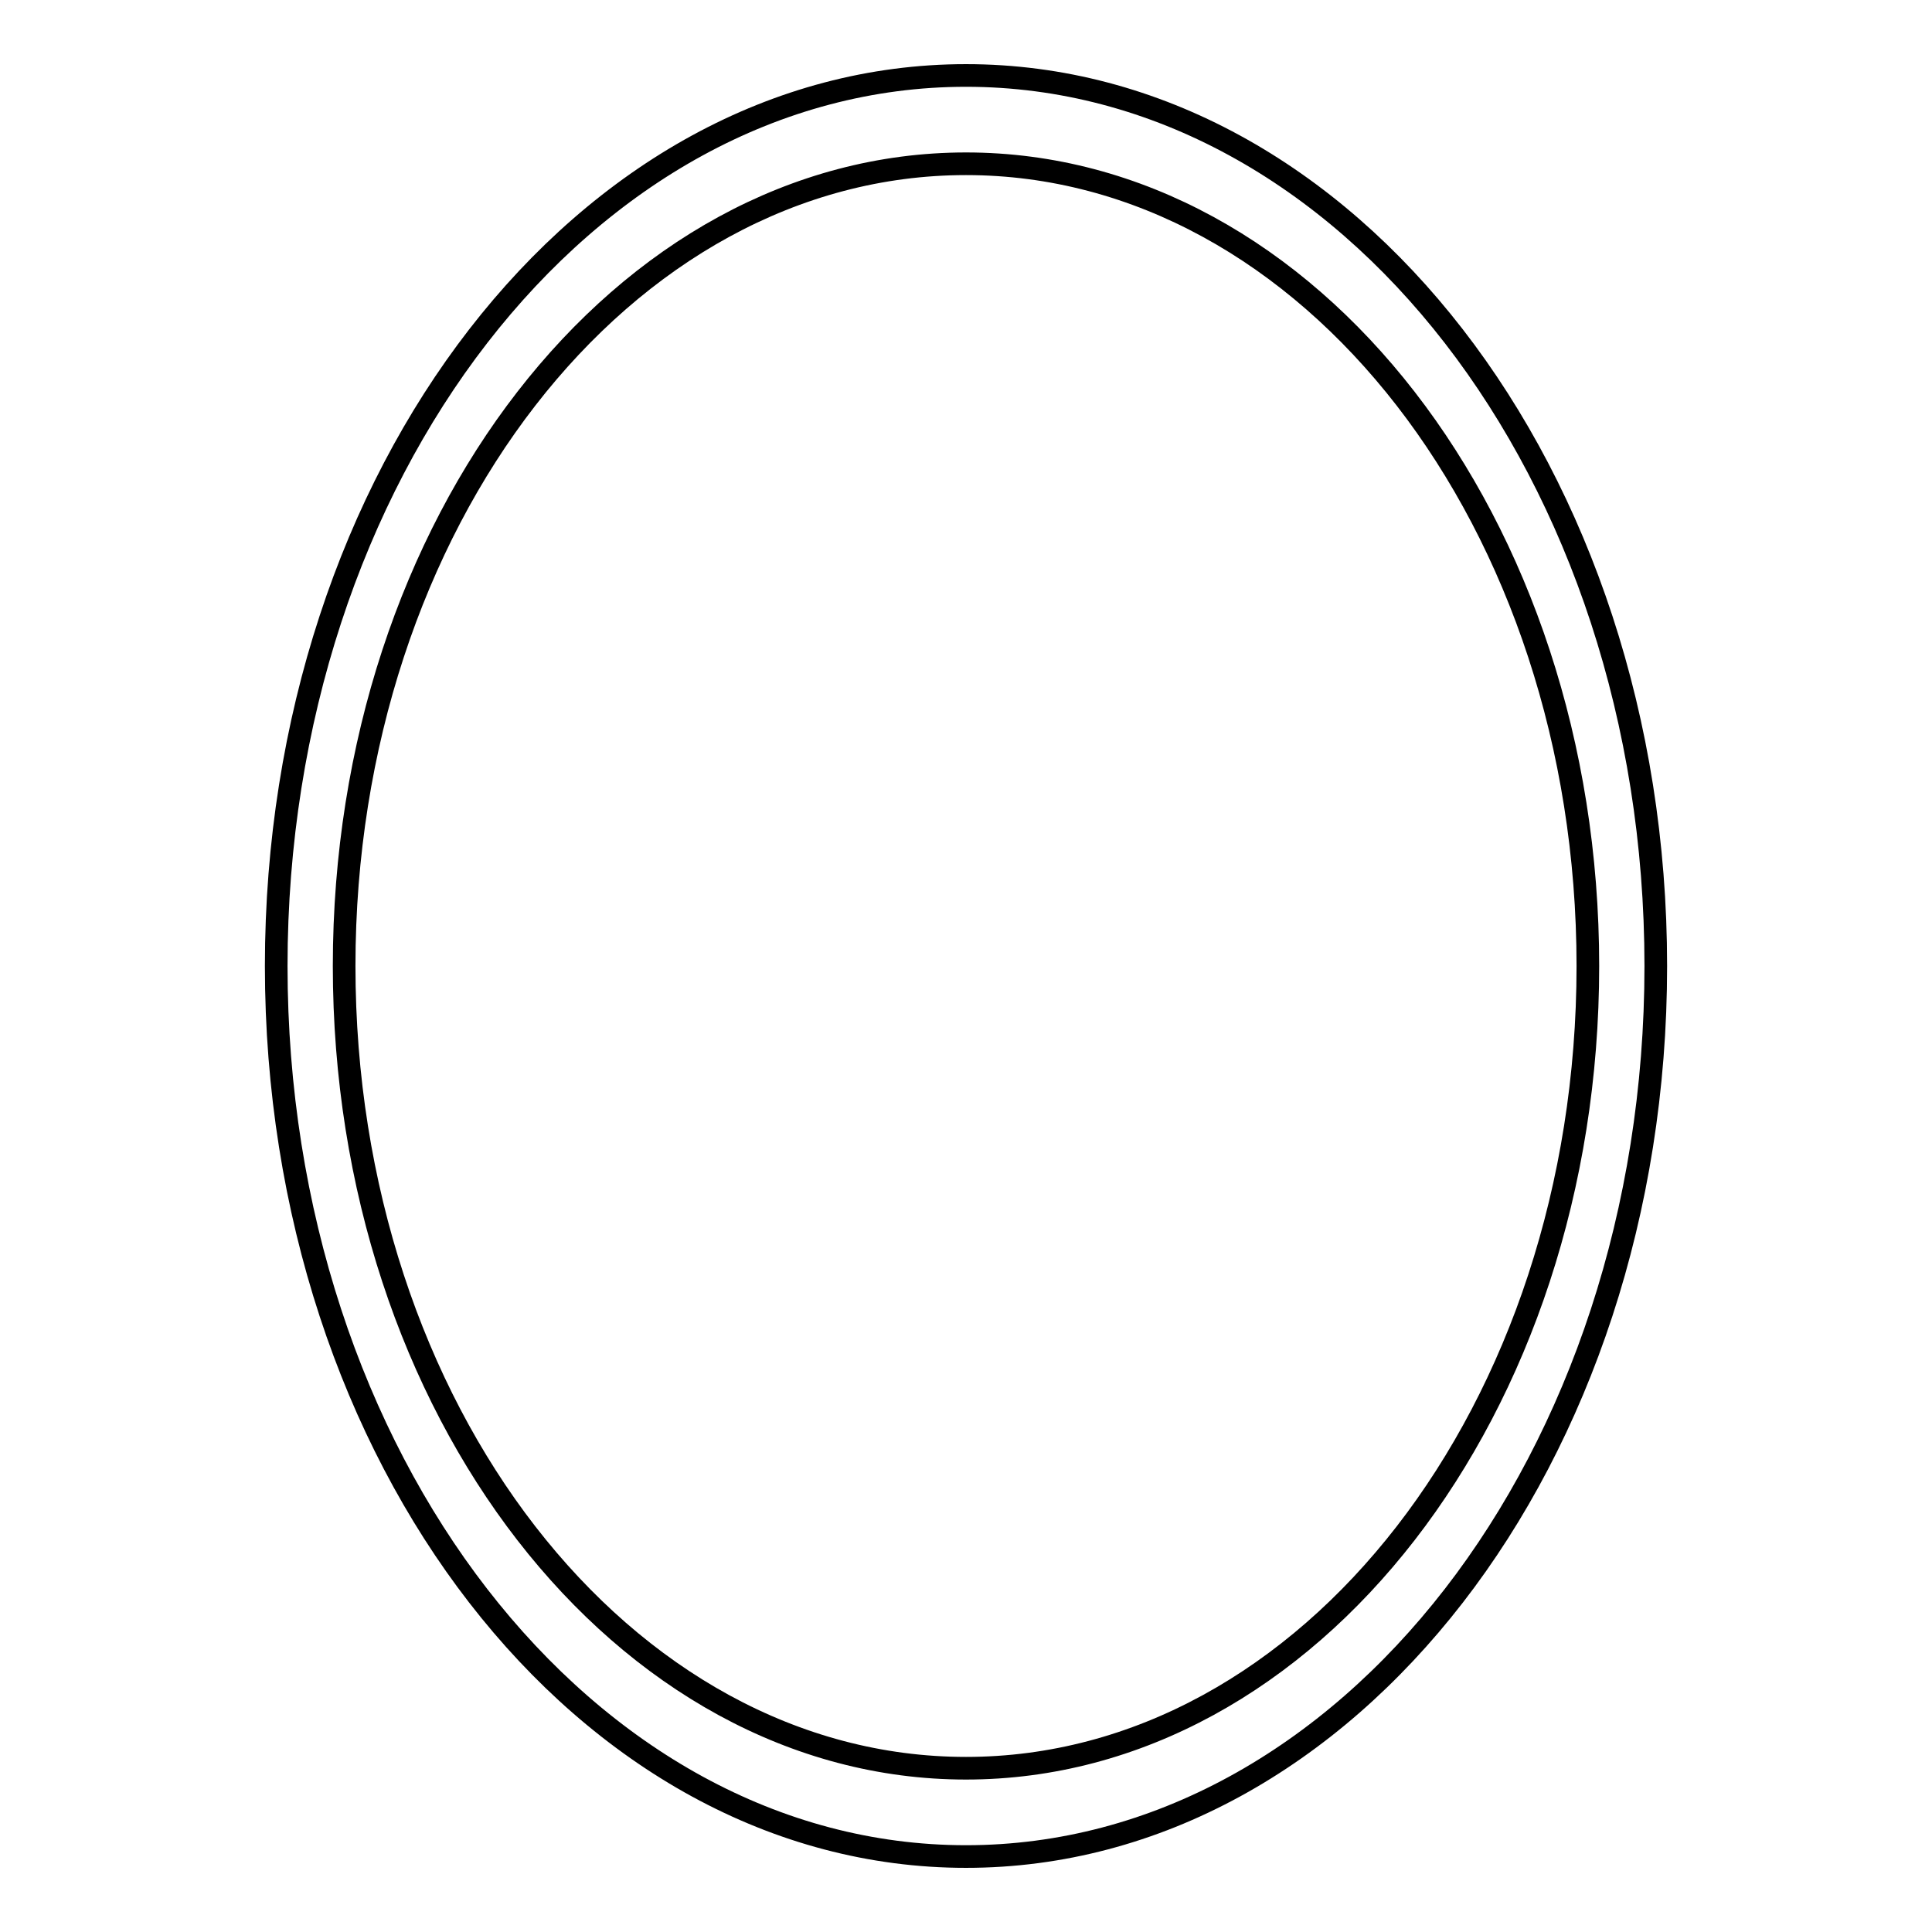<?xml version="1.0" encoding="utf-8"?>
<!-- Svg Vector Icons : http://www.onlinewebfonts.com/icon -->
<!DOCTYPE svg PUBLIC "-//W3C//DTD SVG 1.1//EN" "http://www.w3.org/Graphics/SVG/1.1/DTD/svg11.dtd">
<svg version="1.1" xmlns="http://www.w3.org/2000/svg" xmlns:xlink="http://www.w3.org/1999/xlink" x="0px" y="0px" viewBox="0 0 256 256" enable-background="new 0 0 256 256" xml:space="preserve">
<g><g><path stroke-width="3" fill-opacity="0" stroke="#000000"  d="M128,10c-50.5,0-91.4,52.8-91.4,118c0,65.2,40.9,118,91.4,118c50.5,0,91.4-52.8,91.4-118C219.4,62.8,178.5,10,128,10z M128,234.3c-45.5,0-82.4-47.6-82.4-106.3c0-58.7,36.9-106.3,82.4-106.3c45.5,0,82.4,47.6,82.4,106.3C210.4,186.7,173.5,234.3,128,234.3z"/></g></g>
</svg>